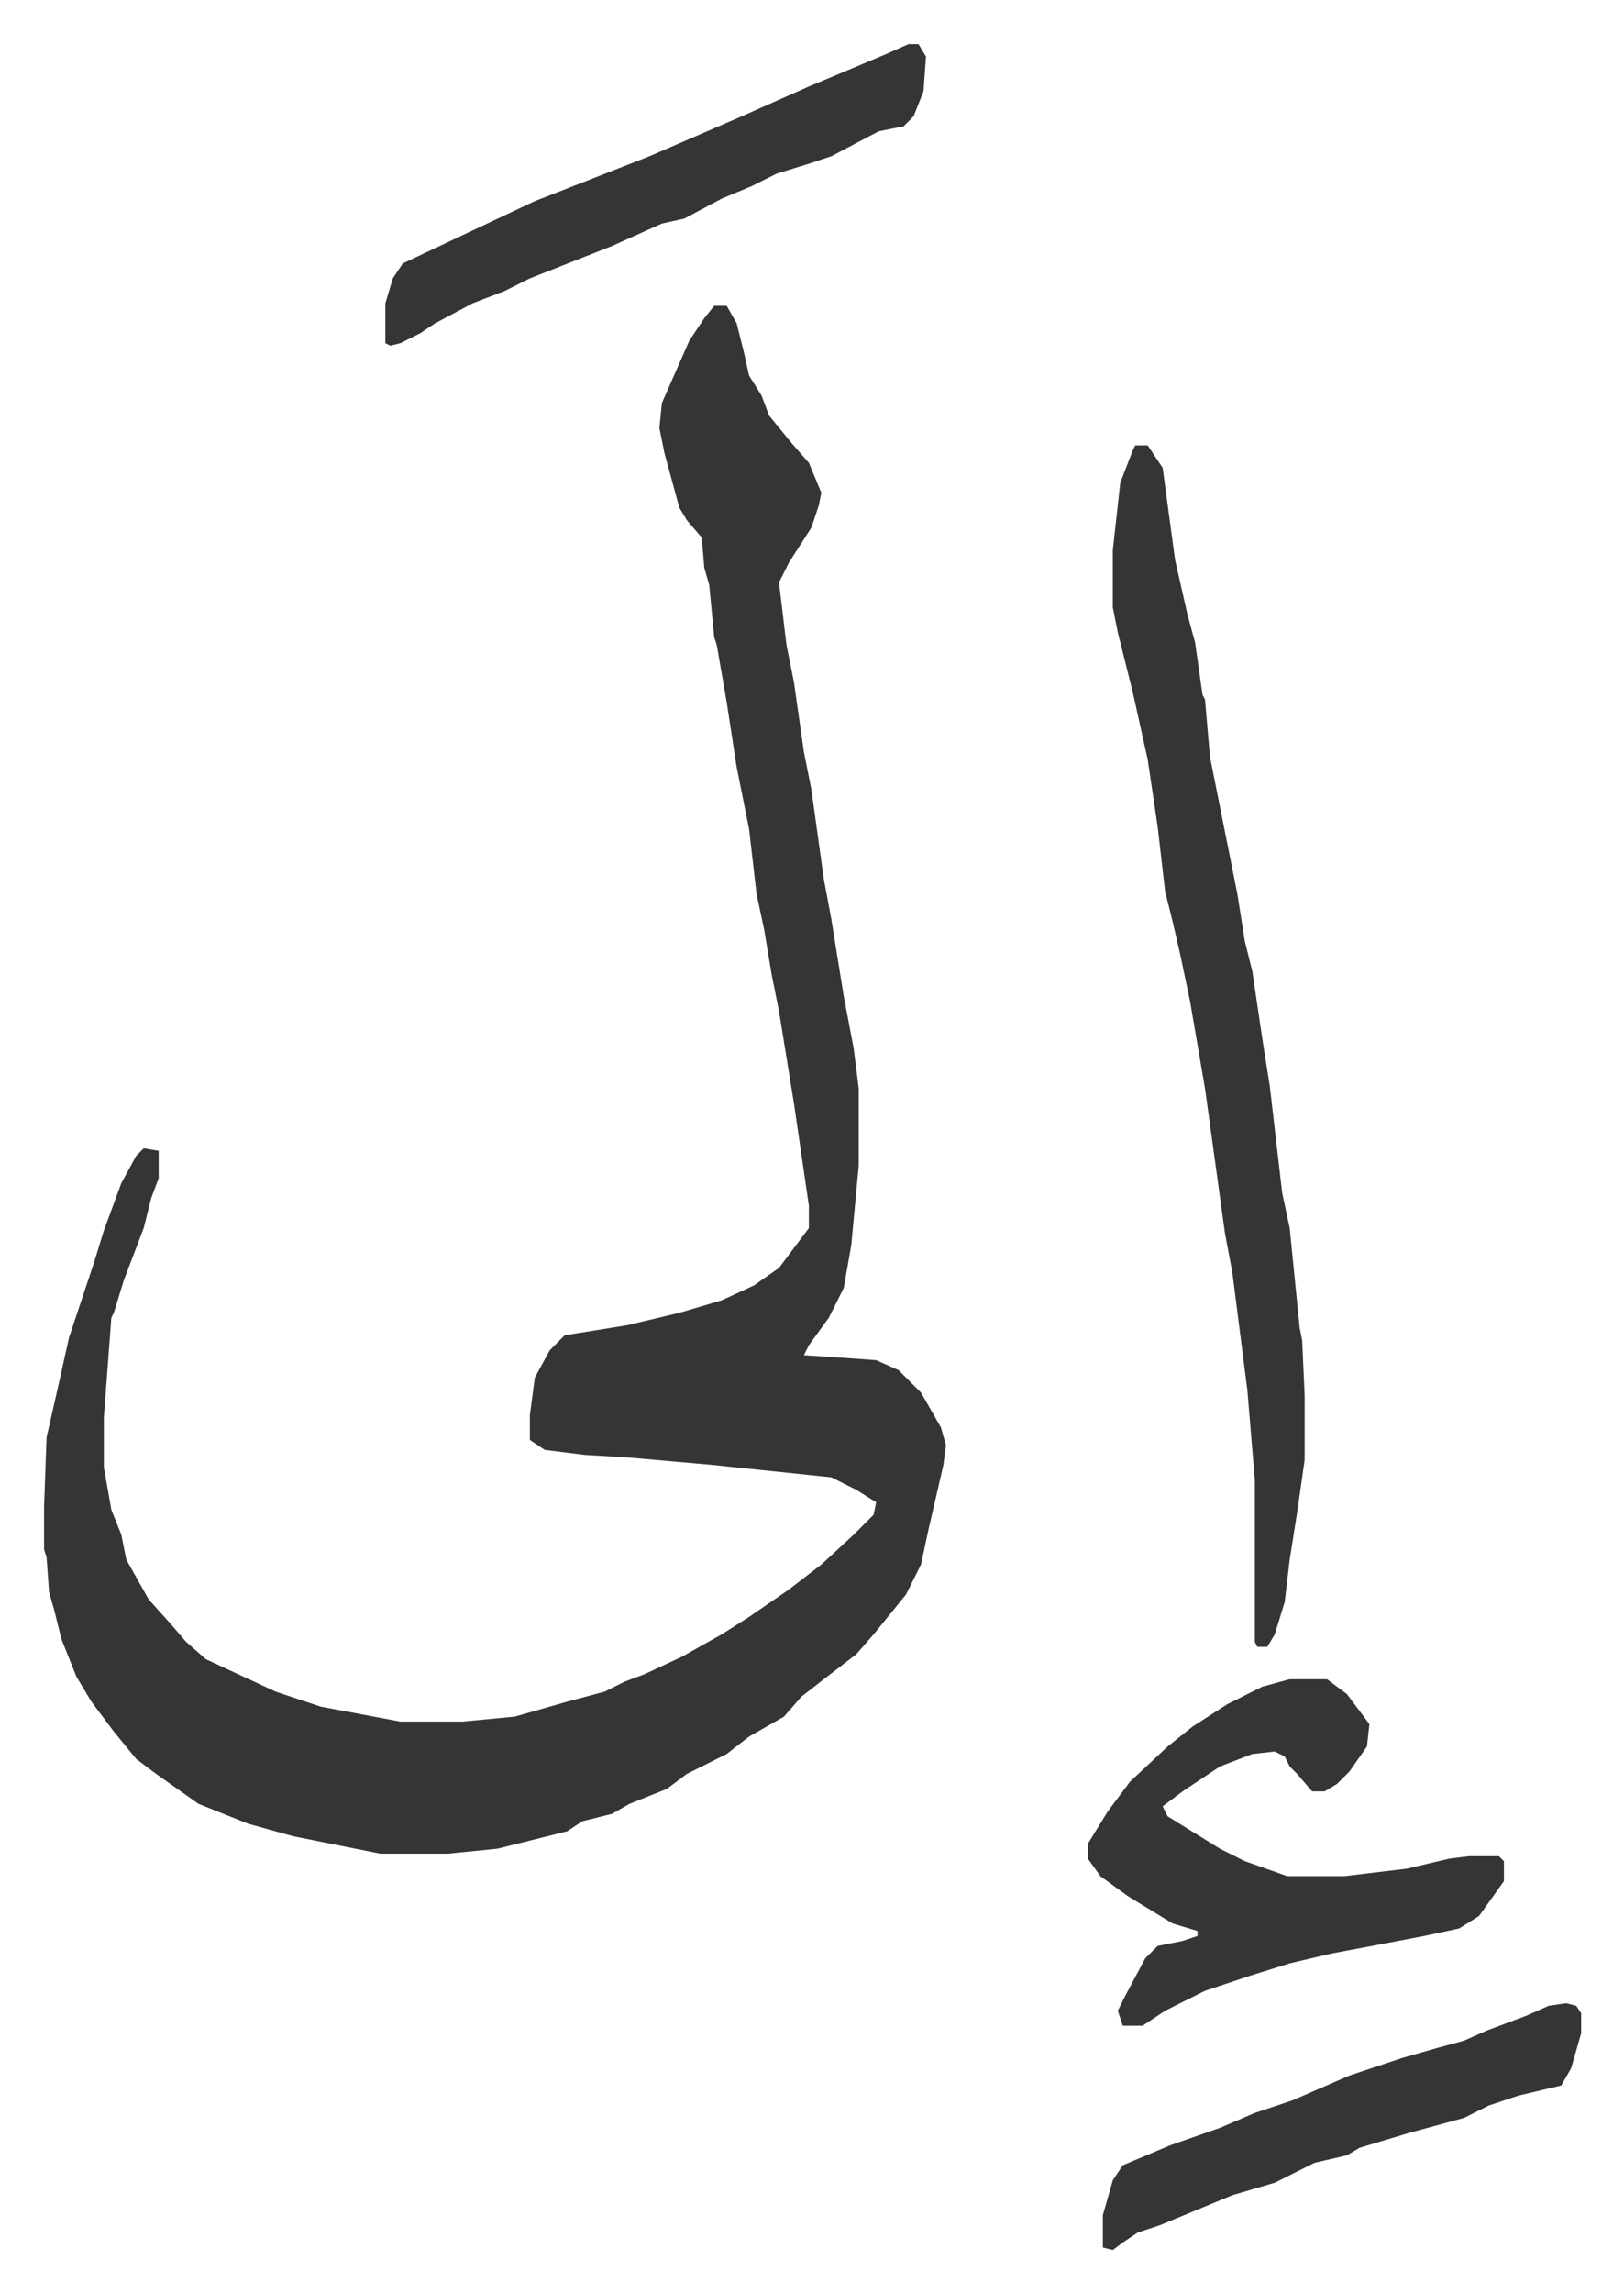 <svg xmlns="http://www.w3.org/2000/svg" role="img" viewBox="-17.69 306.31 651.88 919.88"><path fill="#353535" id="rule_normal" d="M269 429h5l4 7 3 12 2 9 5 8 3 8 9 11 7 8 5 12-1 5-3 9-9 14-4 8 3 25 3 15 4 28 3 15 5 36 3 16 5 31 4 21 2 16v31l-3 32-3 17-6 12-8 11-2 4 15 1 14 1 9 4 9 9 8 14 2 7-1 8-6 26-3 14-6 12-13 16-7 8-13 10-9 7-7 8-14 8-9 7-16 8-8 6-15 6-7 4-12 3-6 4-28 7-20 2h-27l-35-7-18-5-20-8-17-12-8-6-9-11-9-12-6-10-6-15-3-12-2-7-1-14-1-3v-17l1-28 5-22 4-18 10-30 4-13 7-19 6-11 3-3 6 1v11l-3 8-3 12-8 21-4 13-1 2-3 40v20l3 17 4 10 2 10 9 16 9 10 6 7 8 7 28 13 18 6 16 3 16 3h25l21-2 21-6 15-4 8-4 8-3 15-7 16-9 11-7 16-11 13-10 13-12 8-8 1-5-8-5-10-5-48-5-34-3-17-1-16-2-6-4v-10l2-15 6-11 6-6 25-4 21-5 17-5 13-6 10-7 12-16v-9l-6-41-6-37-3-15-3-18-3-14-3-26-5-25-4-26-4-23-1-3-2-21-2-7-1-12-6-7-3-5-6-22-2-10 1-10 11-25 6-9zm169 56h5l6 9 5 37 5 22 3 11 3 21 1 2 2 23 6 30 5 25 3 19 3 12 4 27 3 19 5 43 3 14 4 40 1 5 1 22v26l-3 21-3 19-2 17-4 13-3 5h-4l-1-2v-65l-3-36-6-47-3-16-8-58-6-35-4-19-3-13-3-12-3-26-4-27-6-27-6-24-2-10v-23l3-27 5-13zm62 495h15l8 6 6 8 3 4-1 9-7 10-5 5-5 3h-5l-6-7-3-3-2-4-4-2-9 1-13 5-15 10-8 6 2 4 21 13 10 5 17 6h23l25-3 17-4 8-1h12l2 2v8l-10 14-8 5-14 3-21 4-16 3-17 4-16 5-18 6-16 8-9 6h-8l-2-6 3-6 8-15 5-5 10-2 6-2v-2l-10-3-18-11-11-8-5-7v-6l8-13 9-12 15-14 10-8 14-9 14-7zM347 324h4l3 5-1 14-4 10-4 4-10 2-19 10-9 3-13 4-10 5-12 5-15 8-9 2-20 9-33 13-10 5-13 5-15 8-6 4-8 4-4 1-2-1v-16l3-10 4-6 36-17 17-8 46-18 37-16 27-12 12-5 19-8zm264 786l4 1 2 3v8l-4 14-4 7-17 4-12 4-10 5-22 6-20 6-5 3-13 3-16 8-17 5-29 12-9 3-6 4-4 3-4-1v-13l4-14 4-6 19-8 20-7 14-6 15-5 23-10 21-7 14-4 11-3 9-4 16-6 9-4z"/></svg>
